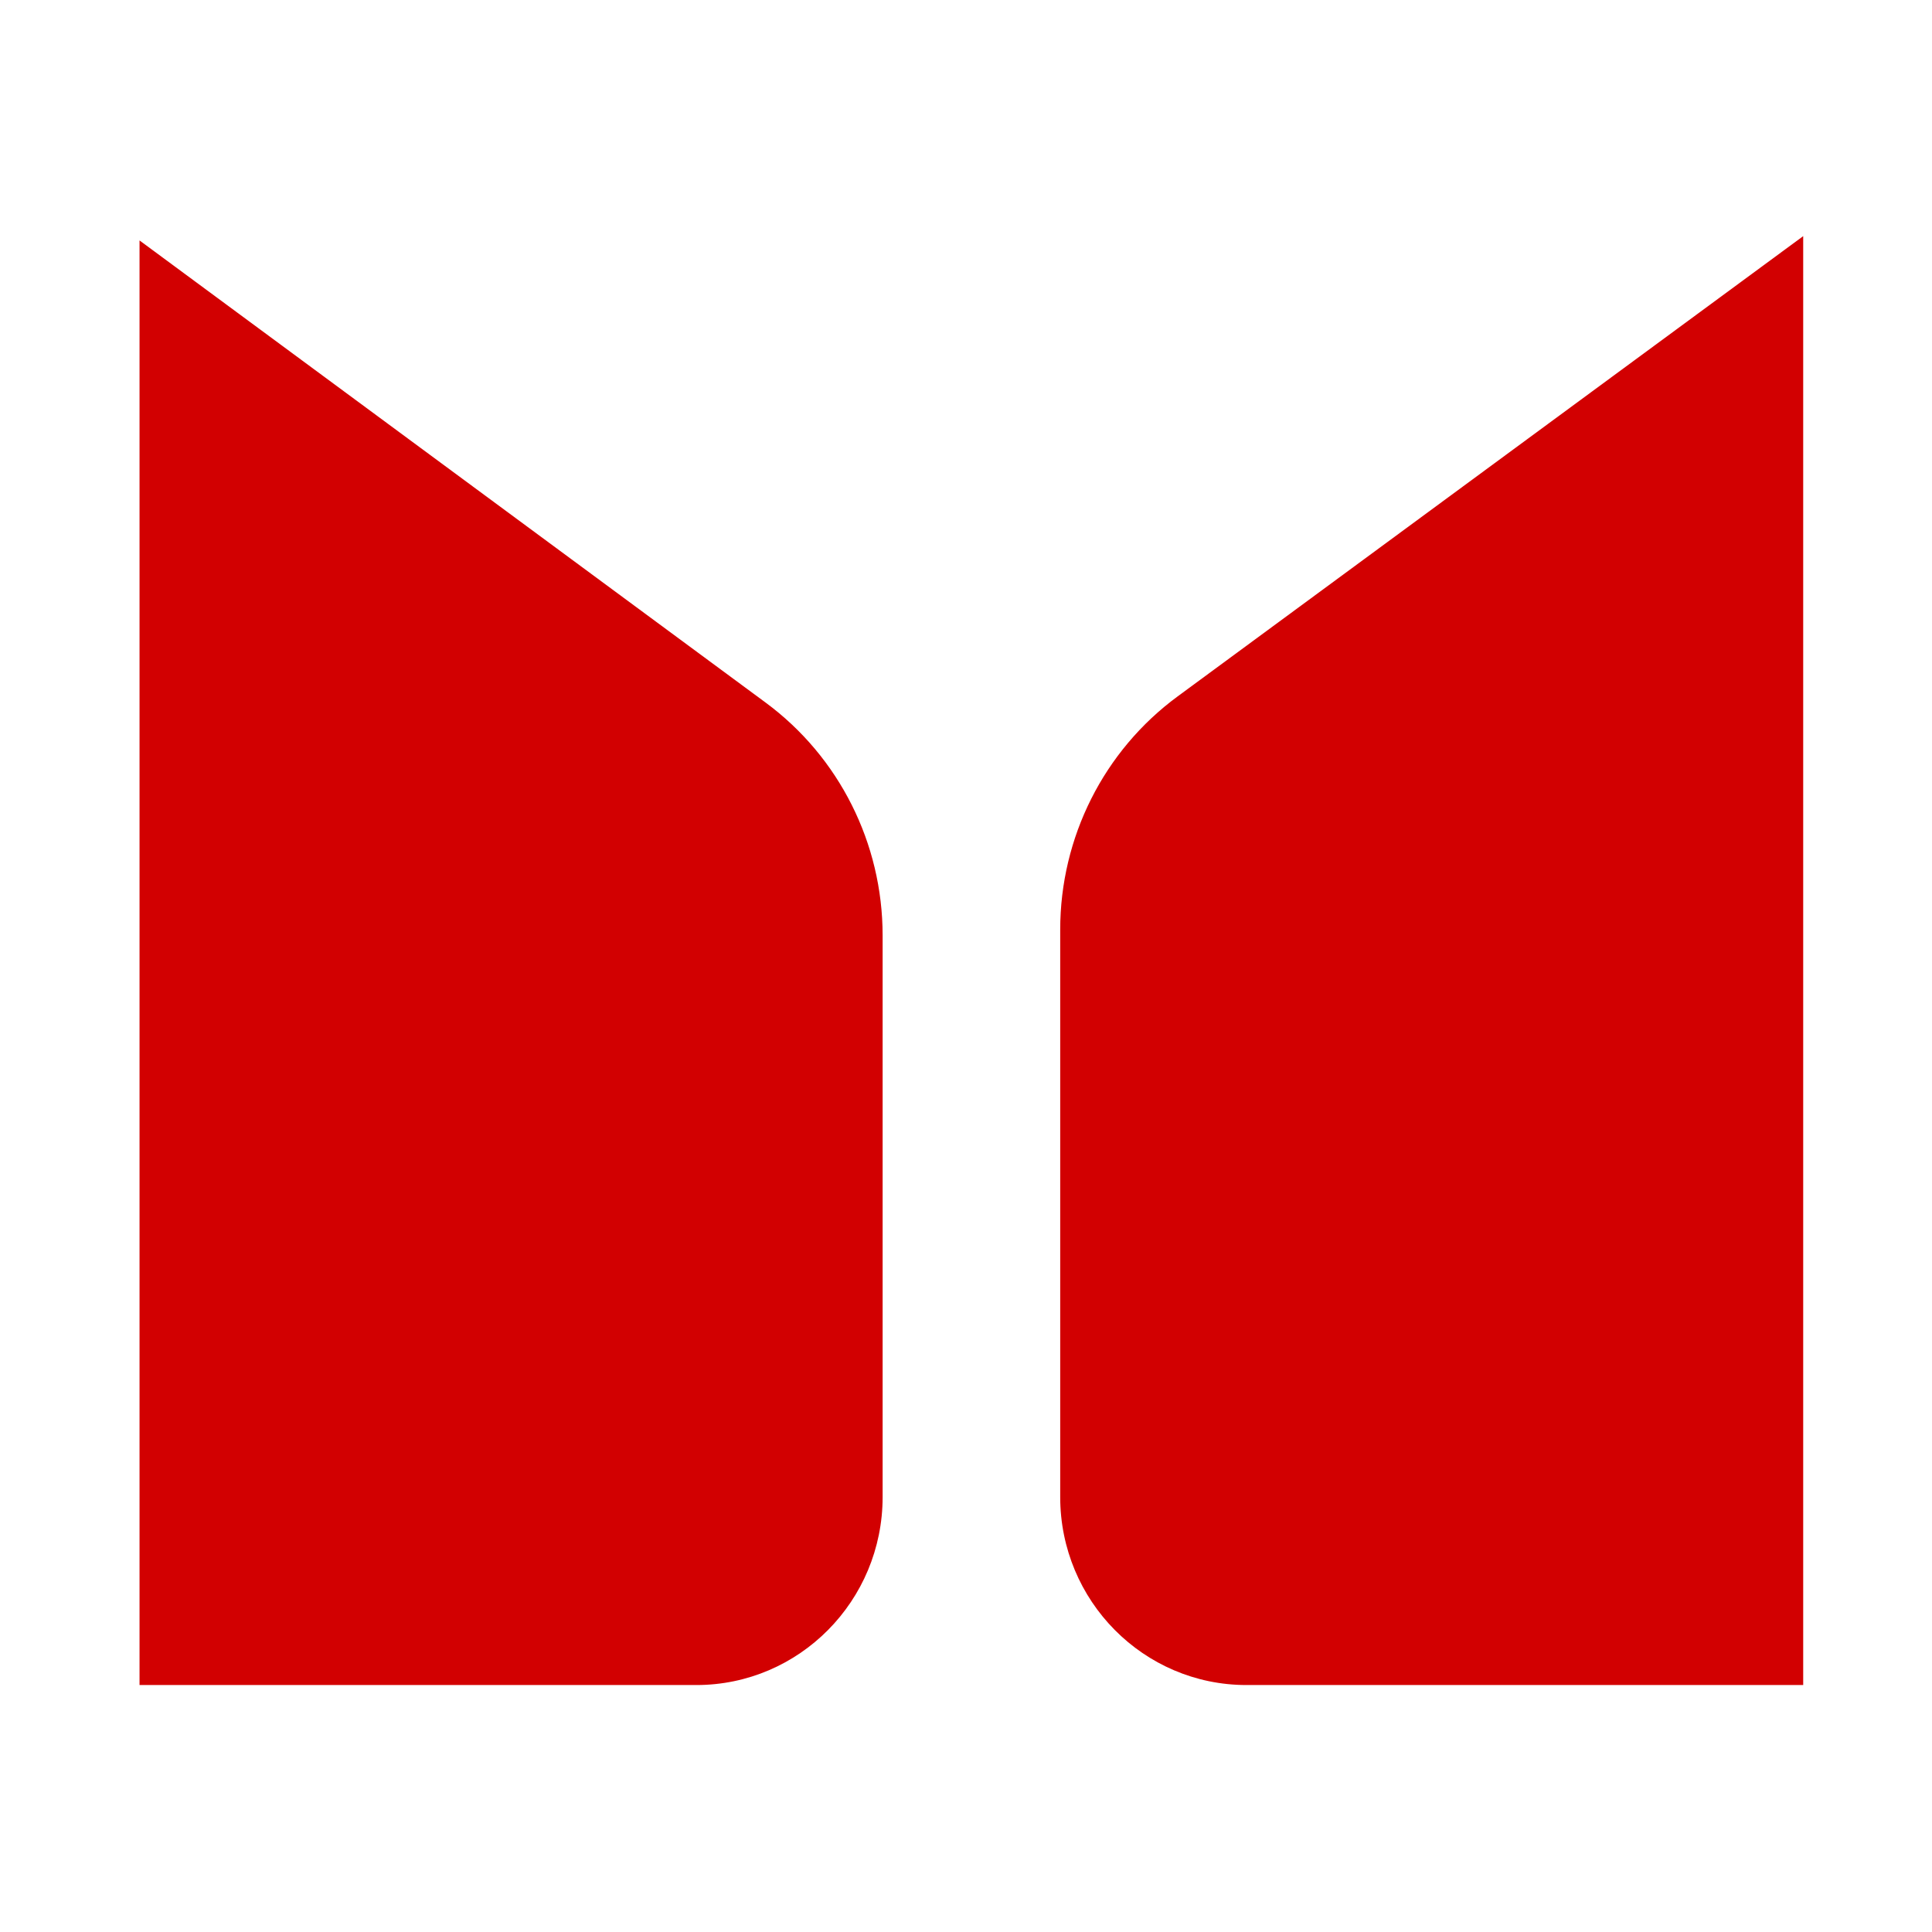 <svg width="180" height="180" viewBox="0 0 180 180" fill="none" xmlns="http://www.w3.org/2000/svg">
<path d="M116.128 156.991H168V22L109.723 64.878C102.839 69.938 98.777 78.02 98.777 86.614V139.474C98.777 149.146 106.548 156.991 116.128 156.991Z" fill="#D20001"/>
<path d="M13.009 156.991H64.881C74.461 156.991 82.232 149.146 82.232 139.474V87.153C82.232 78.568 78.179 70.504 71.313 65.445L13 22.402V157L13.009 156.991Z" fill="#D20001"/>
</svg>
